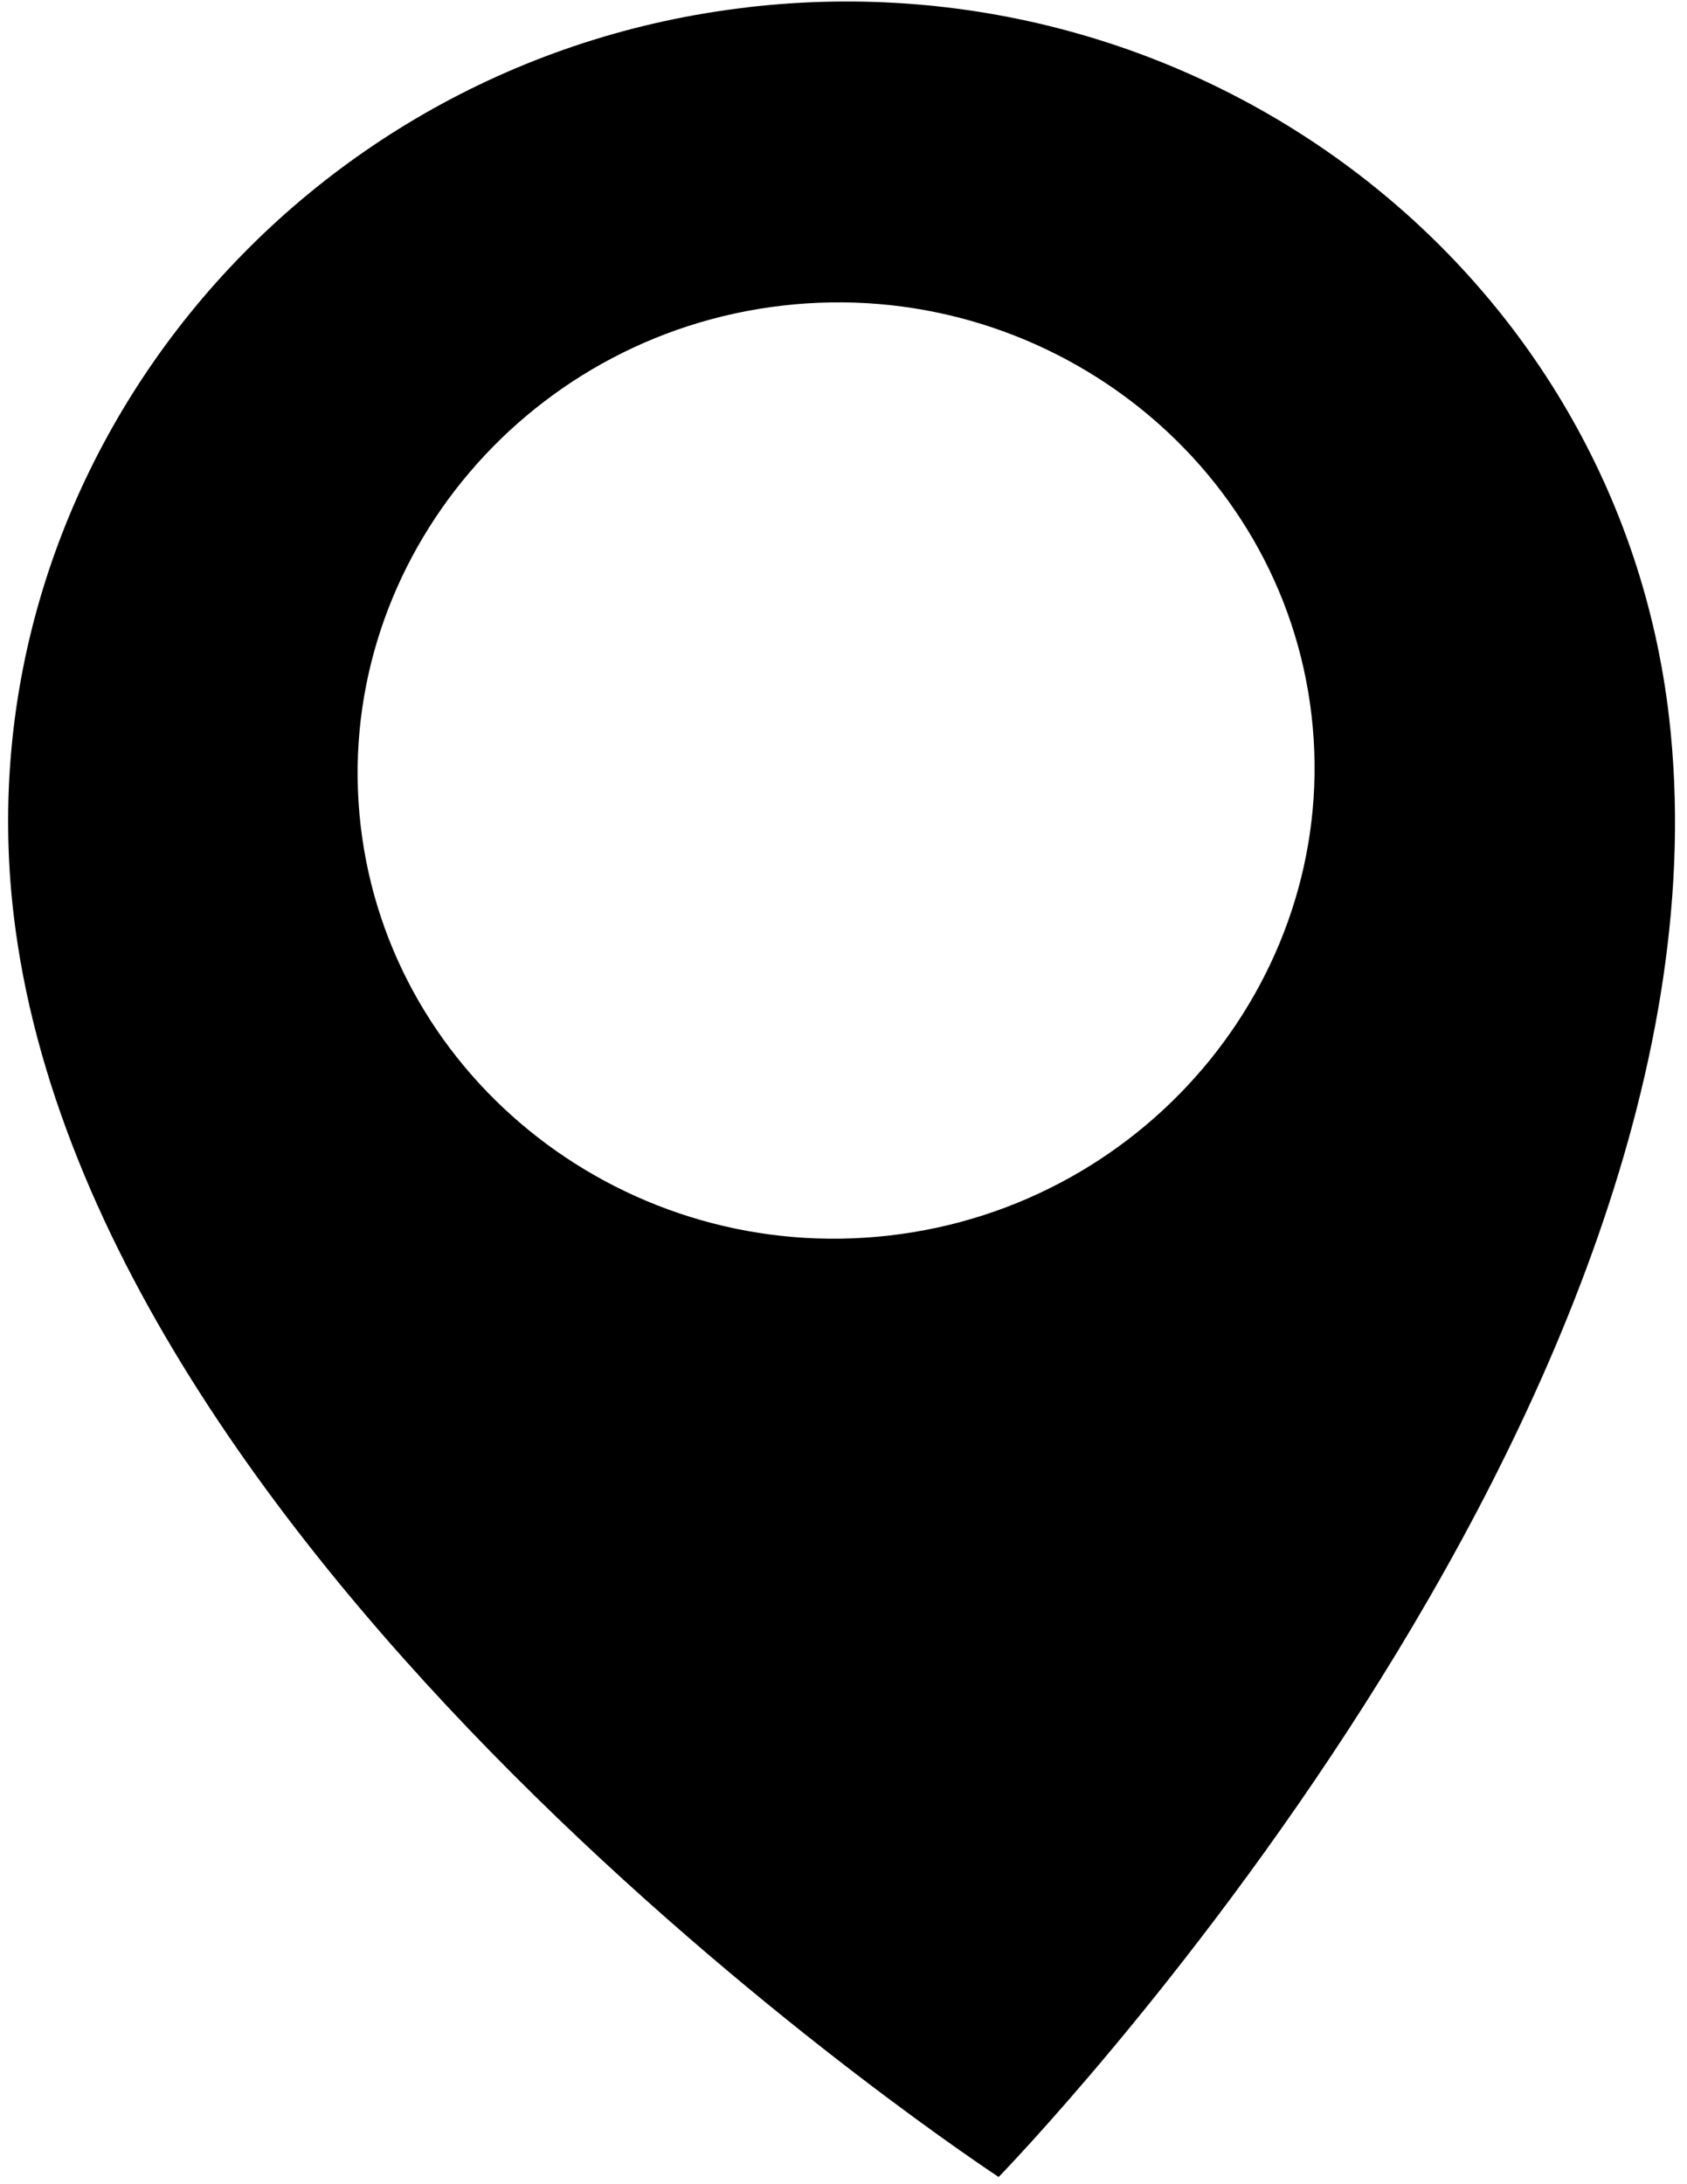 <?xml version="1.0" encoding="UTF-8"?> <svg xmlns="http://www.w3.org/2000/svg" width="85" height="110" viewBox="0 0 85 110" fill="none"> <path d="M37.682 0.367C14.724 3.021 -1.919 23.532 0.676 45.971C4.579 79.727 50.318 109.636 50.318 109.636C50.318 109.636 88.114 70.86 84.097 36.126C81.502 13.687 60.639 -2.291 37.682 0.364L37.682 0.367ZM44.835 62.22C31.659 63.744 19.66 54.453 18.171 41.575C16.682 28.698 26.244 16.914 39.419 15.391C52.595 13.867 64.594 23.157 66.083 36.035C67.572 48.913 58.01 60.697 44.835 62.22Z" fill="black"></path> </svg> 
